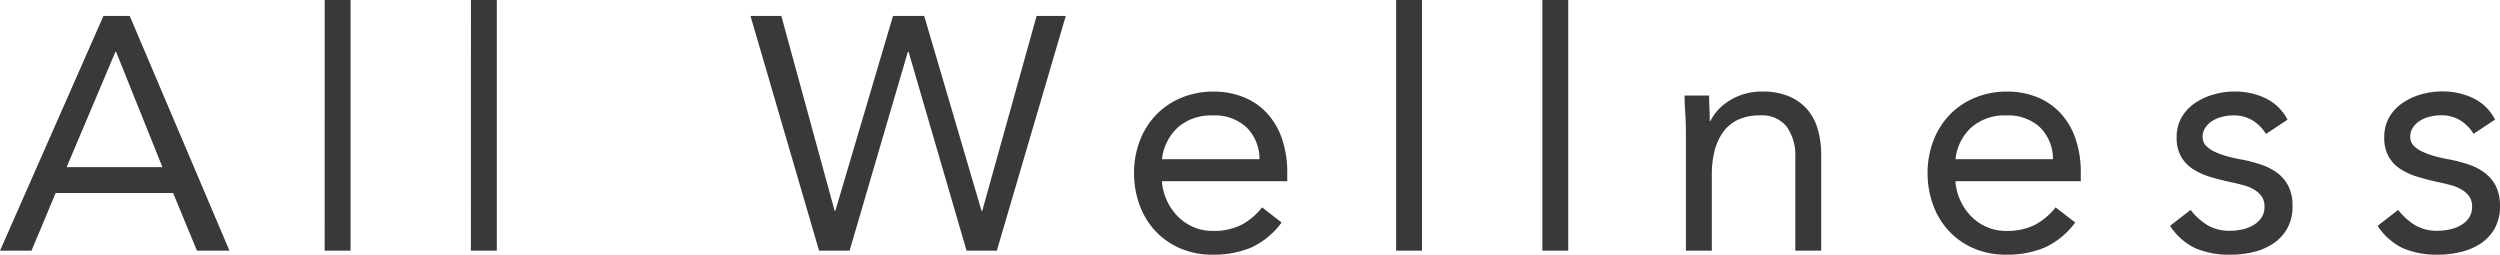 <svg xmlns="http://www.w3.org/2000/svg" width="180.937" height="18.432" viewBox="0 0 180.937 18.432">
  <g id="all-wellness_black" transform="translate(12270.856 13621.144)">
    <path id="パス_114312" data-name="パス 114312" d="M7.632-16.992h1.9L16.752,0H14.4L12.672-4.176h-8.5L2.424,0H.144ZM8.544-14.4H8.5L4.968-6.048H11.9Zm15.1-3.744h1.872V0H23.64Zm10.584,0H36.1V0H34.224Zm20.232,1.152h2.232L60.552-2.88H60.6l4.176-14.112h2.256L71.184-2.88h.048l3.936-14.112H77.28L72.288,0H70.1L65.9-14.4h-.048L61.632,0H59.424ZM92.9-2.04A5.7,5.7,0,0,1,90.7-.228a7,7,0,0,1-2.784.516A5.8,5.8,0,0,1,85.536-.18a5.353,5.353,0,0,1-1.788-1.26A5.526,5.526,0,0,1,82.62-3.312a6.64,6.64,0,0,1-.4-2.3A6.435,6.435,0,0,1,82.656-8a5.533,5.533,0,0,1,1.2-1.872,5.393,5.393,0,0,1,1.824-1.212,6.027,6.027,0,0,1,2.3-.432,5.734,5.734,0,0,1,2.16.4,4.682,4.682,0,0,1,1.692,1.152,5.173,5.173,0,0,1,1.092,1.848,7.464,7.464,0,0,1,.384,2.484v.6H84.24a3.942,3.942,0,0,0,.348,1.38,4.008,4.008,0,0,0,.78,1.152,3.6,3.6,0,0,0,1.128.78,3.447,3.447,0,0,0,1.416.288,4.476,4.476,0,0,0,2.064-.432,4.691,4.691,0,0,0,1.512-1.272ZM91.3-6.624a3.227,3.227,0,0,0-.936-2.3,3.361,3.361,0,0,0-2.448-.864,3.624,3.624,0,0,0-2.52.864,3.627,3.627,0,0,0-1.152,2.3Zm9.888-11.52h1.872V0h-1.872Zm10.584,0h1.872V0h-1.872ZM122.16-8.568q0-.768-.048-1.44t-.048-1.224h1.776q0,.456.024.912t.024.936h.048a3.24,3.24,0,0,1,.54-.792,3.892,3.892,0,0,1,.828-.684,4.426,4.426,0,0,1,1.08-.48,4.491,4.491,0,0,1,1.3-.18,4.931,4.931,0,0,1,1.908.336,3.582,3.582,0,0,1,1.332.936A3.791,3.791,0,0,1,131.7-8.8a6.535,6.535,0,0,1,.252,1.86V0H130.08V-6.744a3.591,3.591,0,0,0-.624-2.232,2.291,2.291,0,0,0-1.944-.816,3.649,3.649,0,0,0-1.572.312,2.787,2.787,0,0,0-1.08.888,3.981,3.981,0,0,0-.624,1.368,7.022,7.022,0,0,0-.2,1.752V0H122.16ZM150.336-2.04a5.7,5.7,0,0,1-2.208,1.812,7,7,0,0,1-2.784.516,5.8,5.8,0,0,1-2.376-.468,5.354,5.354,0,0,1-1.788-1.26,5.526,5.526,0,0,1-1.128-1.872,6.64,6.64,0,0,1-.4-2.3A6.435,6.435,0,0,1,140.088-8a5.533,5.533,0,0,1,1.2-1.872,5.394,5.394,0,0,1,1.824-1.212,6.027,6.027,0,0,1,2.3-.432,5.734,5.734,0,0,1,2.16.4,4.682,4.682,0,0,1,1.692,1.152,5.173,5.173,0,0,1,1.092,1.848,7.464,7.464,0,0,1,.384,2.484v.6h-9.072a3.942,3.942,0,0,0,.348,1.38,4.008,4.008,0,0,0,.78,1.152,3.6,3.6,0,0,0,1.128.78,3.447,3.447,0,0,0,1.416.288,4.476,4.476,0,0,0,2.064-.432,4.691,4.691,0,0,0,1.512-1.272Zm-1.608-4.584a3.227,3.227,0,0,0-.936-2.3,3.361,3.361,0,0,0-2.448-.864,3.624,3.624,0,0,0-2.52.864,3.627,3.627,0,0,0-1.152,2.3Zm9.96,3.672a4.735,4.735,0,0,0,1.212,1.1,3.123,3.123,0,0,0,1.668.408,4.137,4.137,0,0,0,.876-.1,2.631,2.631,0,0,0,.8-.312,1.78,1.78,0,0,0,.576-.54,1.374,1.374,0,0,0,.216-.78,1.258,1.258,0,0,0-.2-.744,1.785,1.785,0,0,0-.54-.492,3.039,3.039,0,0,0-.768-.324q-.432-.12-.888-.216-.792-.168-1.512-.384a4.928,4.928,0,0,1-1.26-.564,2.657,2.657,0,0,1-.864-.9,2.769,2.769,0,0,1-.324-1.416,2.83,2.83,0,0,1,.36-1.44A3.117,3.117,0,0,1,159-10.68a4.7,4.7,0,0,1,1.344-.624,5.481,5.481,0,0,1,1.536-.216,5.148,5.148,0,0,1,2.22.48,3.459,3.459,0,0,1,1.6,1.56l-1.56,1.032a2.9,2.9,0,0,0-.948-.972,2.617,2.617,0,0,0-1.428-.372,3.3,3.3,0,0,0-.78.1,2.436,2.436,0,0,0-.708.288,1.684,1.684,0,0,0-.516.492,1.188,1.188,0,0,0-.2.684.88.88,0,0,0,.228.612,2.014,2.014,0,0,0,.624.444,5.457,5.457,0,0,0,.912.336q.516.144,1.068.24a10.778,10.778,0,0,1,1.416.372,4.093,4.093,0,0,1,1.176.612,2.718,2.718,0,0,1,.792.96,3.145,3.145,0,0,1,.288,1.416,3.241,3.241,0,0,1-.384,1.632,3.179,3.179,0,0,1-1.02,1.092,4.475,4.475,0,0,1-1.44.612,7.053,7.053,0,0,1-1.644.192,6.322,6.322,0,0,1-2.484-.444A4.51,4.51,0,0,1,157.2-1.8Zm15.024,0a4.735,4.735,0,0,0,1.212,1.1,3.123,3.123,0,0,0,1.668.408,4.137,4.137,0,0,0,.876-.1,2.631,2.631,0,0,0,.8-.312,1.78,1.78,0,0,0,.576-.54,1.374,1.374,0,0,0,.216-.78,1.258,1.258,0,0,0-.2-.744,1.785,1.785,0,0,0-.54-.492,3.039,3.039,0,0,0-.768-.324q-.432-.12-.888-.216-.792-.168-1.512-.384a4.928,4.928,0,0,1-1.26-.564,2.657,2.657,0,0,1-.864-.9,2.769,2.769,0,0,1-.324-1.416,2.83,2.83,0,0,1,.36-1.44,3.117,3.117,0,0,1,.96-1.032,4.7,4.7,0,0,1,1.344-.624,5.481,5.481,0,0,1,1.536-.216,5.148,5.148,0,0,1,2.22.48,3.459,3.459,0,0,1,1.6,1.56l-1.56,1.032a2.9,2.9,0,0,0-.948-.972,2.617,2.617,0,0,0-1.428-.372,3.3,3.3,0,0,0-.78.1,2.436,2.436,0,0,0-.708.288,1.684,1.684,0,0,0-.516.492,1.188,1.188,0,0,0-.2.684.88.88,0,0,0,.228.612,2.014,2.014,0,0,0,.624.444,5.457,5.457,0,0,0,.912.336q.516.144,1.068.24a10.778,10.778,0,0,1,1.416.372A4.093,4.093,0,0,1,180-5.616a2.718,2.718,0,0,1,.792.96,3.145,3.145,0,0,1,.288,1.416,3.241,3.241,0,0,1-.384,1.632,3.179,3.179,0,0,1-1.02,1.092,4.475,4.475,0,0,1-1.44.612,7.053,7.053,0,0,1-1.644.192,6.322,6.322,0,0,1-2.484-.444A4.51,4.51,0,0,1,172.224-1.8Z" transform="translate(-12271 -13603)" fill="#393939"/>
  </g>
</svg>
